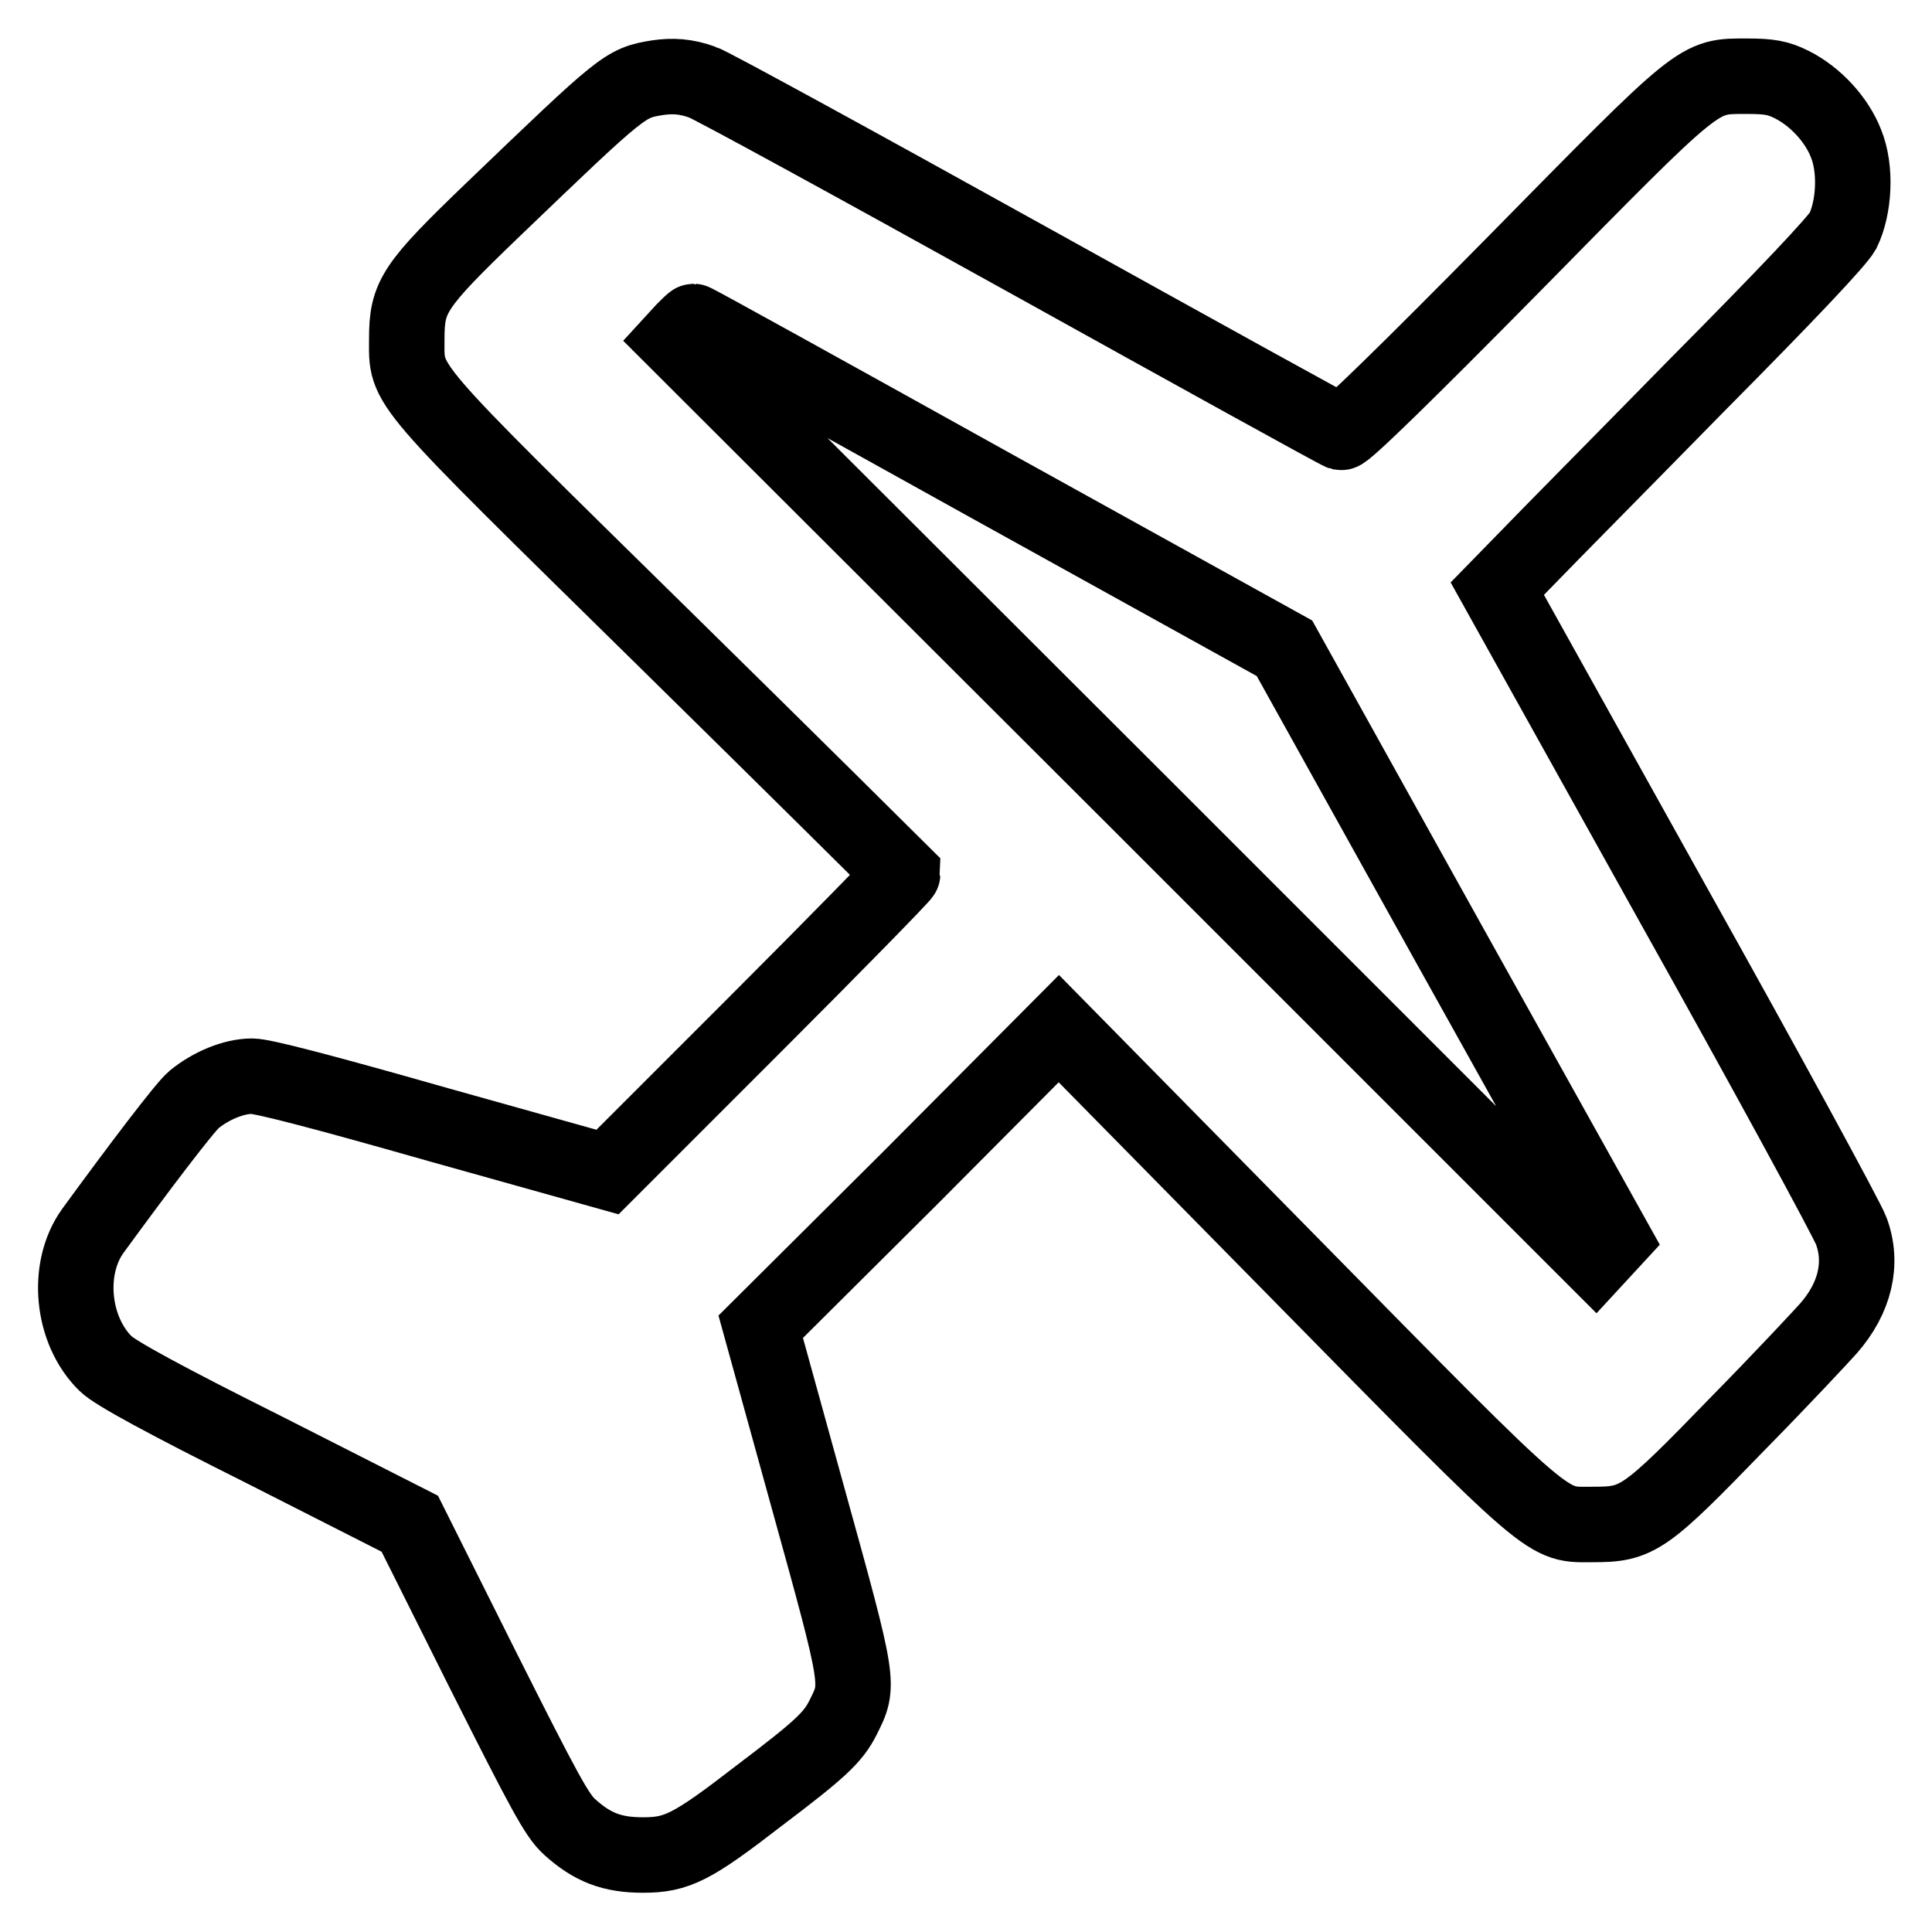 <?xml version="1.0" encoding="utf-8"?>
<!-- Svg Vector Icons : http://www.onlinewebfonts.com/icon -->
<!DOCTYPE svg PUBLIC "-//W3C//DTD SVG 1.1//EN" "http://www.w3.org/Graphics/SVG/1.1/DTD/svg11.dtd">
<svg version="1.1" xmlns="http://www.w3.org/2000/svg" xmlns:xlink="http://www.w3.org/1999/xlink" x="0px" y="0px" viewBox="0 0 256 256" enable-background="new 0 0 256 256" xml:space="preserve">
<g><g><g><path stroke-width="10" fill-opacity="0" stroke="#000000"  d="M87.1,10.3c-4.3,0.7-4.5,0.9-21.8,17.5C54.8,37.9,53.9,39.3,53.9,44.9c0,6.5-1.3,4.9,34.1,39.7c17.3,17,31.5,31.1,31.6,31.2c0,0.2-8.7,9.1-19.5,19.9l-19.6,19.6L58,149c-15.8-4.5-23.2-6.4-24.6-6.4c-2.5,0-5.5,1.3-7.7,3.1c-1.2,1-7.2,8.9-13.4,17.4c-3.6,5-2.8,13.2,1.7,17.6c1.2,1.2,7.8,4.8,21,11.4l19.3,9.8l9.6,19.2c8.2,16.3,9.9,19.5,11.6,21c3,2.7,5.6,3.7,9.7,3.7c4.5,0,6.5-1,15.3-7.8c8.2-6.2,9.9-7.8,11.2-10.4c2.2-4.4,2.3-4.1-4.6-29l-6.3-22.8l19.8-19.7l19.7-19.8l31.1,31.6c34.9,35.5,33.4,34.1,39.7,34.1c5.9,0,6.8-0.6,19.2-13.4c5.9-6,11.3-11.8,12-12.6c3.5-4,4.6-8.6,3-12.9c-0.5-1.4-11.2-21.1-23.9-43.8l-23-41.3l4.1-4.2c2.2-2.3,12.3-12.5,22.3-22.7c12.3-12.4,18.6-19.1,19.4-20.5c1.5-3.1,1.8-8.2,0.4-11.6c-1.2-3.1-4-6.2-7.2-7.8c-1.8-0.9-3-1.1-5.9-1.1c-6.6,0-5.9-0.5-31,25c-14.1,14.3-22.3,22.3-22.8,22.2c-0.4-0.1-19.2-10.5-41.9-23.1c-22.7-12.6-41.9-23.1-42.7-23.3C90.9,10.1,89.1,10,87.1,10.3z M131.2,64.3l39,21.6l21.8,39.2l21.8,39.1l-1.2,1.3l-1.2,1.3l-60.9-60.9L89.5,45l1.1-1.2c0.6-0.6,1.2-1.2,1.3-1.2C92.1,42.6,109.8,52.4,131.2,64.3z"/></g></g></g>
</svg>